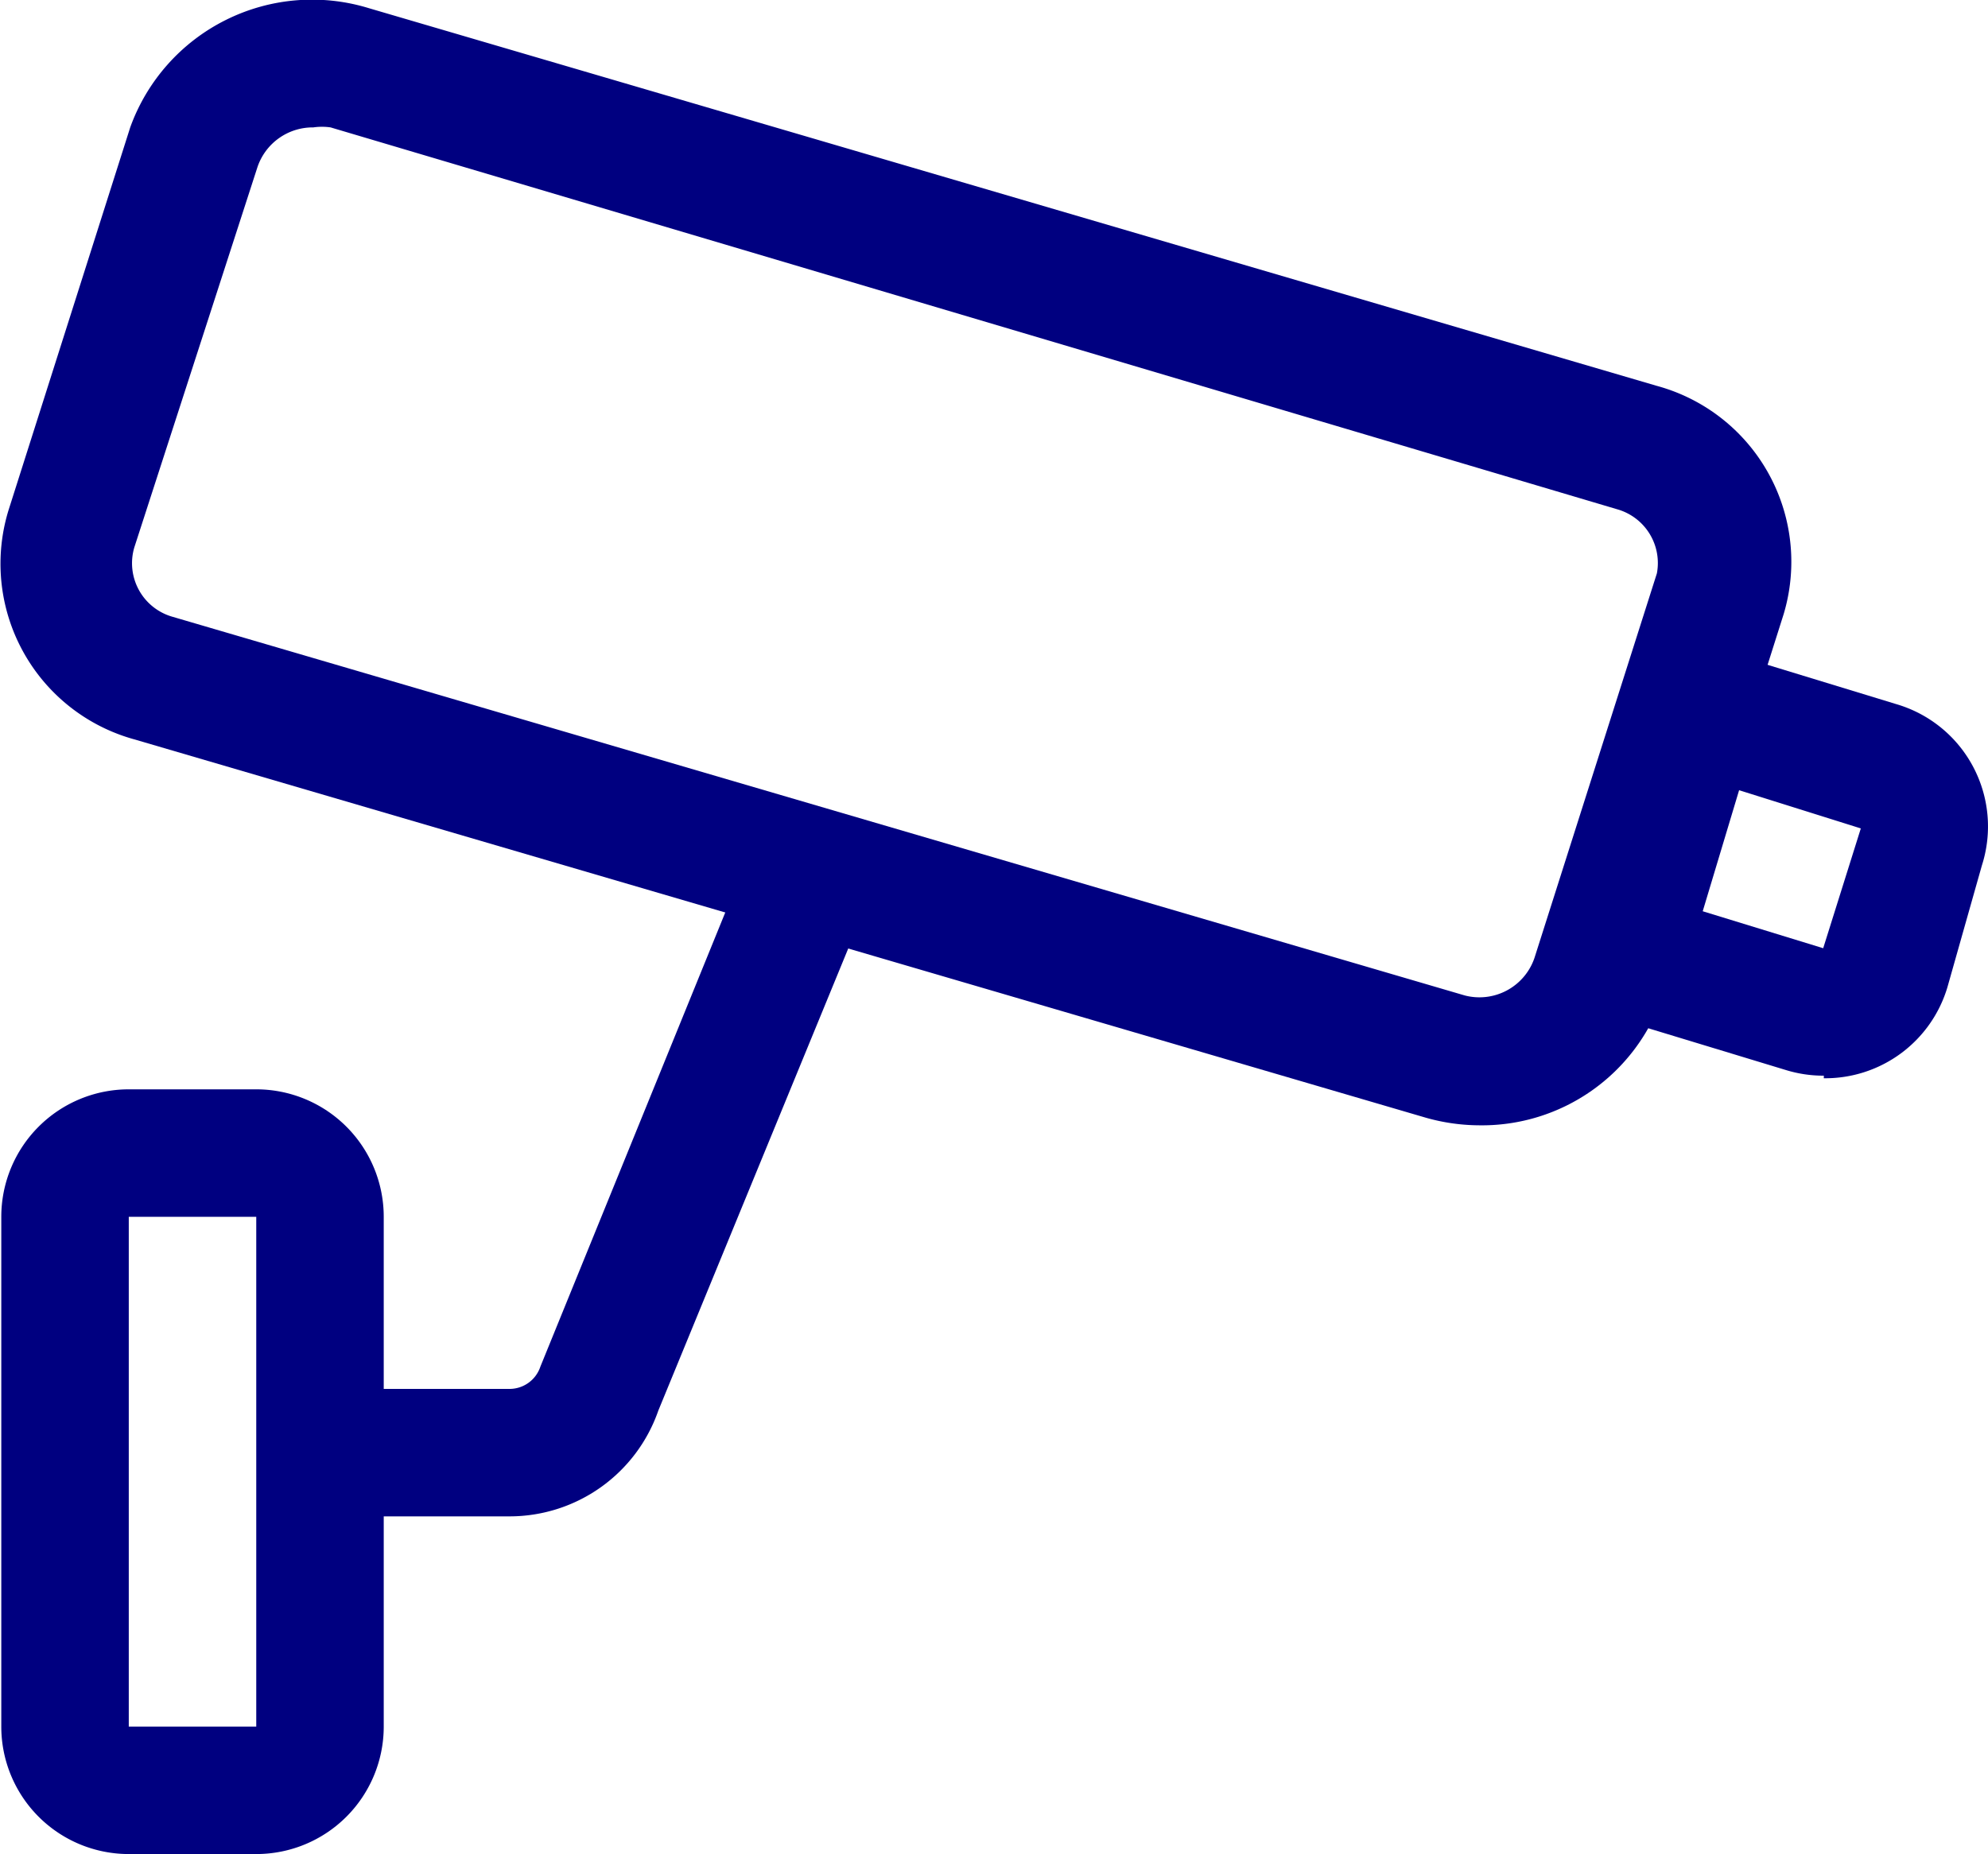 <svg xmlns="http://www.w3.org/2000/svg" width="40" height="37.312" viewBox="0 0 40 37.312">
  <g transform="translate(-0.98 -2.001)">
    <path d="M30.745,24.648a3.981,3.981,0,0,1-1.124-.167l-25.938-7.6a3.667,3.667,0,0,1-2.53-4.617L3.6,4.565a3.89,3.89,0,0,1,4.8-2.4l25.911,7.6a3.669,3.669,0,0,1,2.556,4.6L34.426,22.07a3.841,3.841,0,0,1-3.681,2.578ZM7.284,4.565a1.173,1.173,0,0,0-1.124.8L3.683,13.016a1.121,1.121,0,0,0,.776,1.4l25.991,7.618a1.17,1.17,0,0,0,1.419-.8l2.449-7.695a1.124,1.124,0,0,0-.776-1.282L7.632,4.565a1.215,1.215,0,0,0-.348,0Z" transform="translate(0)" fill="#000080"/>
    <path d="M29.668,20.364a2.565,2.565,0,0,1-.769-.115L24,18.761,26.257,11.4l4.873,1.488a2.565,2.565,0,0,1,1.718,3.245l-.693,2.449a2.565,2.565,0,0,1-2.488,1.834Zm-2.437-3.309,2.424.744.757-2.411-2.449-.769Z" transform="translate(8.009 3.285)" fill="#000080"/>
    <path d="M6.13,33.39H3.565A2.565,2.565,0,0,1,1,30.825V20.565A2.565,2.565,0,0,1,3.565,18H6.13a2.565,2.565,0,0,1,2.565,2.565v10.26A2.565,2.565,0,0,1,6.13,33.39ZM3.565,20.565v10.26H6.13V20.565Z" transform="translate(0.006 5.924)" fill="#000080"/>
    <path d="M9.475,27.746H6V25.181H9.475a.654.654,0,0,0,.616-.449l3.847-9.452,2.373.975-3.847,9.362A3.168,3.168,0,0,1,9.475,27.746Z" transform="translate(1.762 4.772)" fill="#000080"/>
  </g>
</svg>

